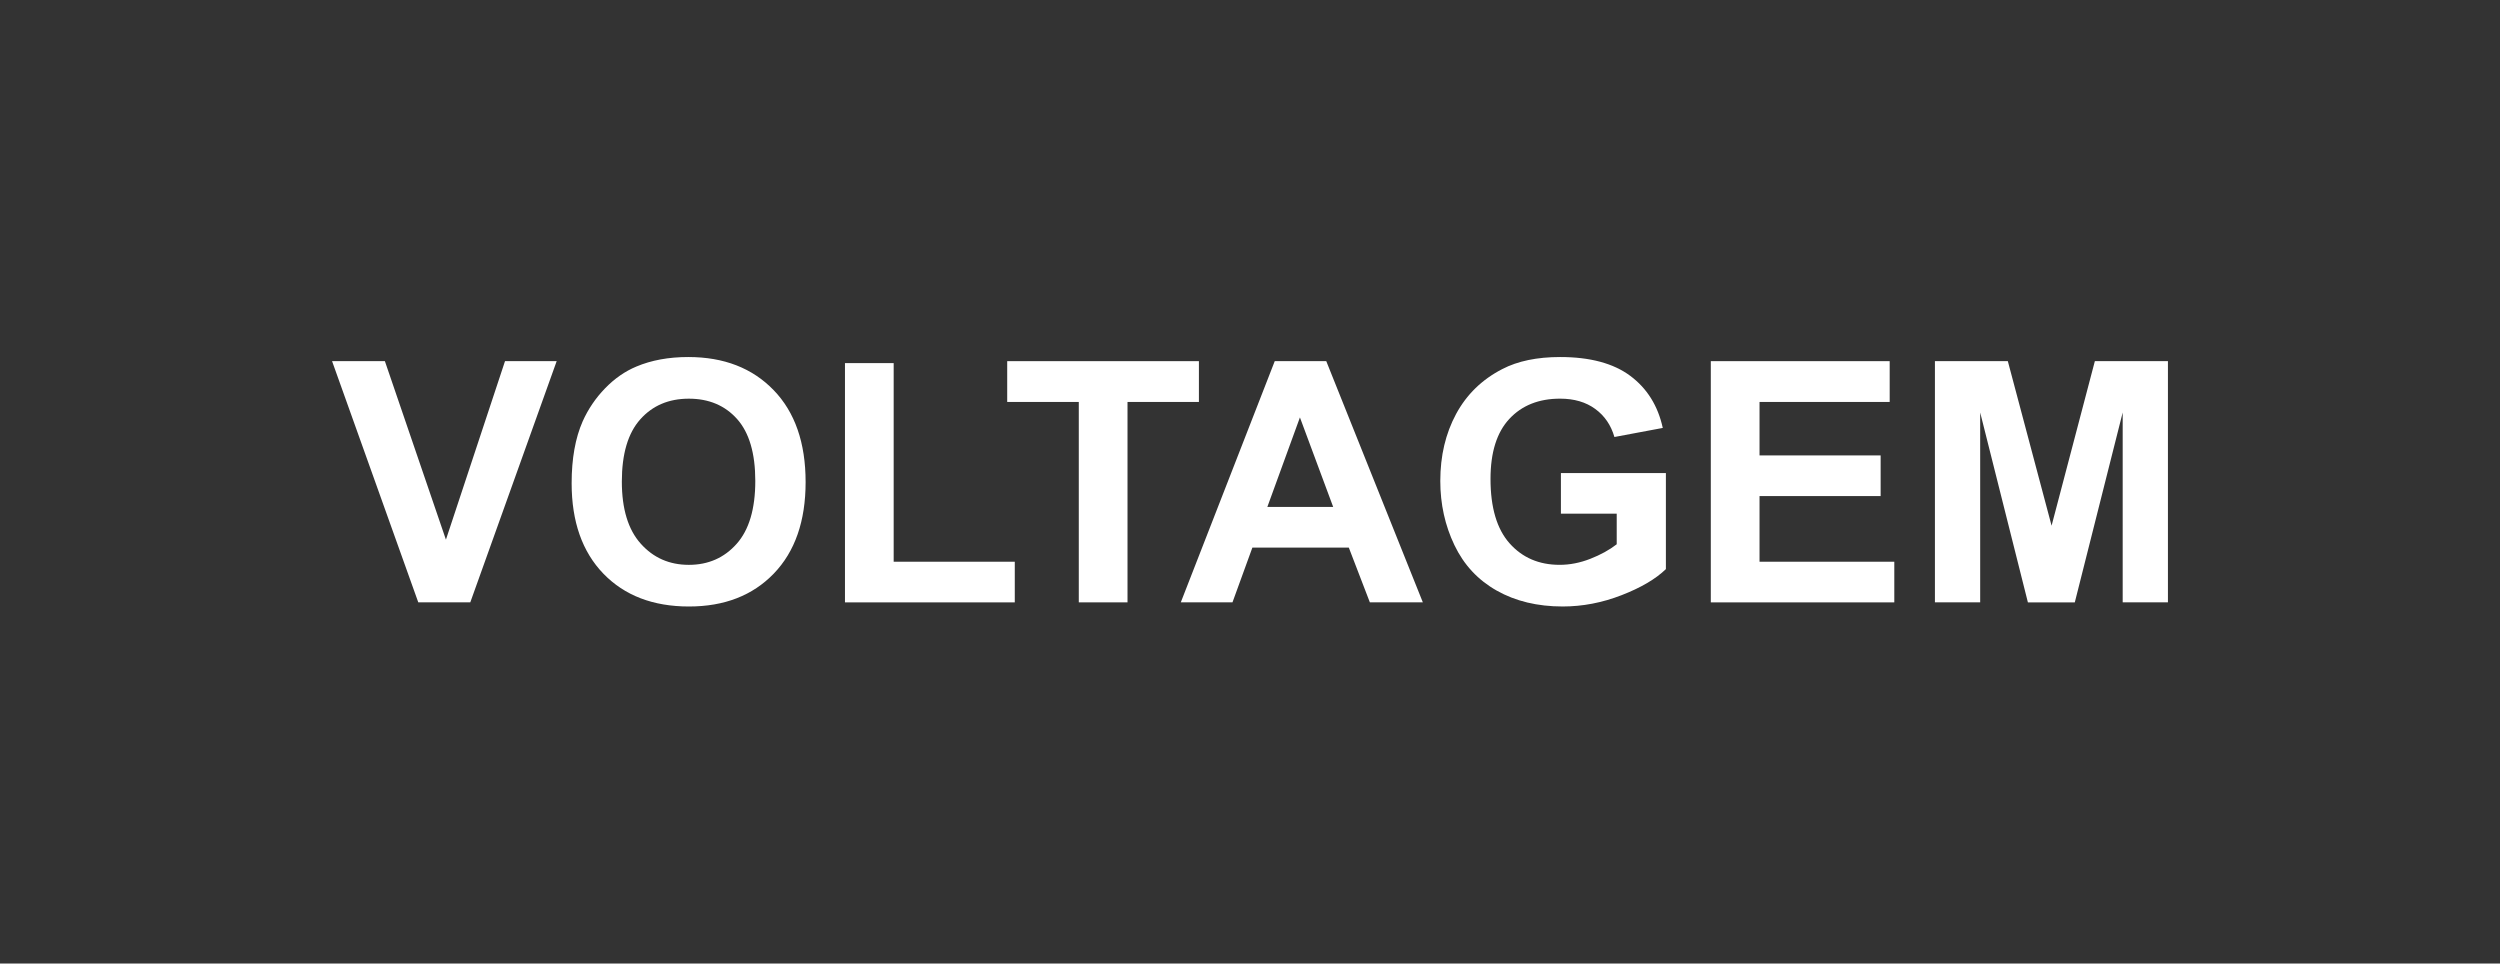 <?xml version="1.0" encoding="utf-8"?>
<!-- Generator: Adobe Illustrator 16.0.0, SVG Export Plug-In . SVG Version: 6.00 Build 0)  -->
<!DOCTYPE svg PUBLIC "-//W3C//DTD SVG 1.1//EN" "http://www.w3.org/Graphics/SVG/1.1/DTD/svg11.dtd">
<svg version="1.1" id="Layer_1" xmlns="http://www.w3.org/2000/svg" xmlns:xlink="http://www.w3.org/1999/xlink" x="0px" y="0px"
	 width="141.733px" height="54.625px" viewBox="0 0 141.733 54.625" enable-background="new 0 0 141.733 54.625"
	 xml:space="preserve">
<rect x="0" y="0" width="141.733" height="54.625" fill="#333333" stroke="none"/>
<g>
	<path fill="#FFFFFF" d="M23.714,34.15l-4.888-13.676h2.994l3.461,10.121l3.35-10.121h2.929L26.662,34.15H23.714z"/>
	<path fill="#FFFFFF" d="M32.408,27.396c0-1.394,0.209-2.563,0.625-3.508c0.312-0.696,0.735-1.321,1.273-1.875
		s1.128-0.964,1.769-1.231c0.852-0.36,1.834-0.541,2.947-0.541c2.016,0,3.628,0.625,4.837,1.875c1.21,1.25,1.814,2.988,1.814,5.215
		c0,2.208-0.6,3.936-1.8,5.183c-1.2,1.246-2.806,1.87-4.813,1.87c-2.034,0-3.651-0.62-4.852-1.861
		C33.009,31.282,32.408,29.573,32.408,27.396z M35.254,27.303c0,1.549,0.357,2.723,1.073,3.521c0.715,0.8,1.623,1.199,2.724,1.199
		s2.004-0.396,2.71-1.189s1.059-1.982,1.059-3.568c0-1.567-0.344-2.736-1.03-3.508c-0.688-0.771-1.601-1.156-2.738-1.156
		s-2.056,0.39-2.752,1.171C35.603,24.553,35.254,25.729,35.254,27.303z"/>
	<path fill="#FFFFFF" d="M47.904,34.15V20.586h2.761v11.26h6.866v2.305H47.904z"/>
	<path fill="#FFFFFF" d="M61.16,34.15V22.788h-4.058v-2.313H67.97v2.313h-4.048V34.15H61.16z"/>
	<path fill="#FFFFFF" d="M80.666,34.15h-3.004l-1.194-3.106h-5.466l-1.129,3.106h-2.93l5.327-13.676h2.92L80.666,34.15z
		 M75.582,28.739l-1.885-5.074l-1.847,5.074H75.582z"/>
	<path fill="#FFFFFF" d="M88.493,29.122v-2.304h5.952v5.447c-0.578,0.561-1.417,1.053-2.515,1.479
		c-1.098,0.427-2.209,0.64-3.335,0.64c-1.43,0-2.677-0.3-3.74-0.9s-1.863-1.458-2.397-2.575c-0.535-1.116-0.803-2.33-0.803-3.643
		c0-1.424,0.299-2.689,0.896-3.797c0.598-1.106,1.471-1.956,2.622-2.547c0.876-0.454,1.968-0.681,3.274-0.681
		c1.697,0,3.023,0.356,3.979,1.068c0.954,0.712,1.568,1.696,1.842,2.952l-2.742,0.514c-0.193-0.672-0.555-1.202-1.087-1.591
		c-0.531-0.389-1.195-0.583-1.991-0.583c-1.207,0-2.166,0.382-2.878,1.147c-0.713,0.765-1.068,1.899-1.068,3.404
		c0,1.624,0.36,2.841,1.082,3.652s1.666,1.218,2.836,1.218c0.578,0,1.158-0.113,1.739-0.341c0.582-0.227,1.081-0.502,1.498-0.825
		v-1.735H88.493z"/>
	<path fill="#FFFFFF" d="M96.991,34.15V20.475h10.141v2.313h-7.379v3.031h6.866v2.305h-6.866v3.722h7.641v2.305H96.991z"/>
	<path fill="#FFFFFF" d="M109.697,34.15V20.475h4.133l2.481,9.328l2.453-9.328h4.143V34.15h-2.565V23.385l-2.715,10.766h-2.659
		l-2.705-10.766V34.15H109.697z"/>
</g>
</svg>
